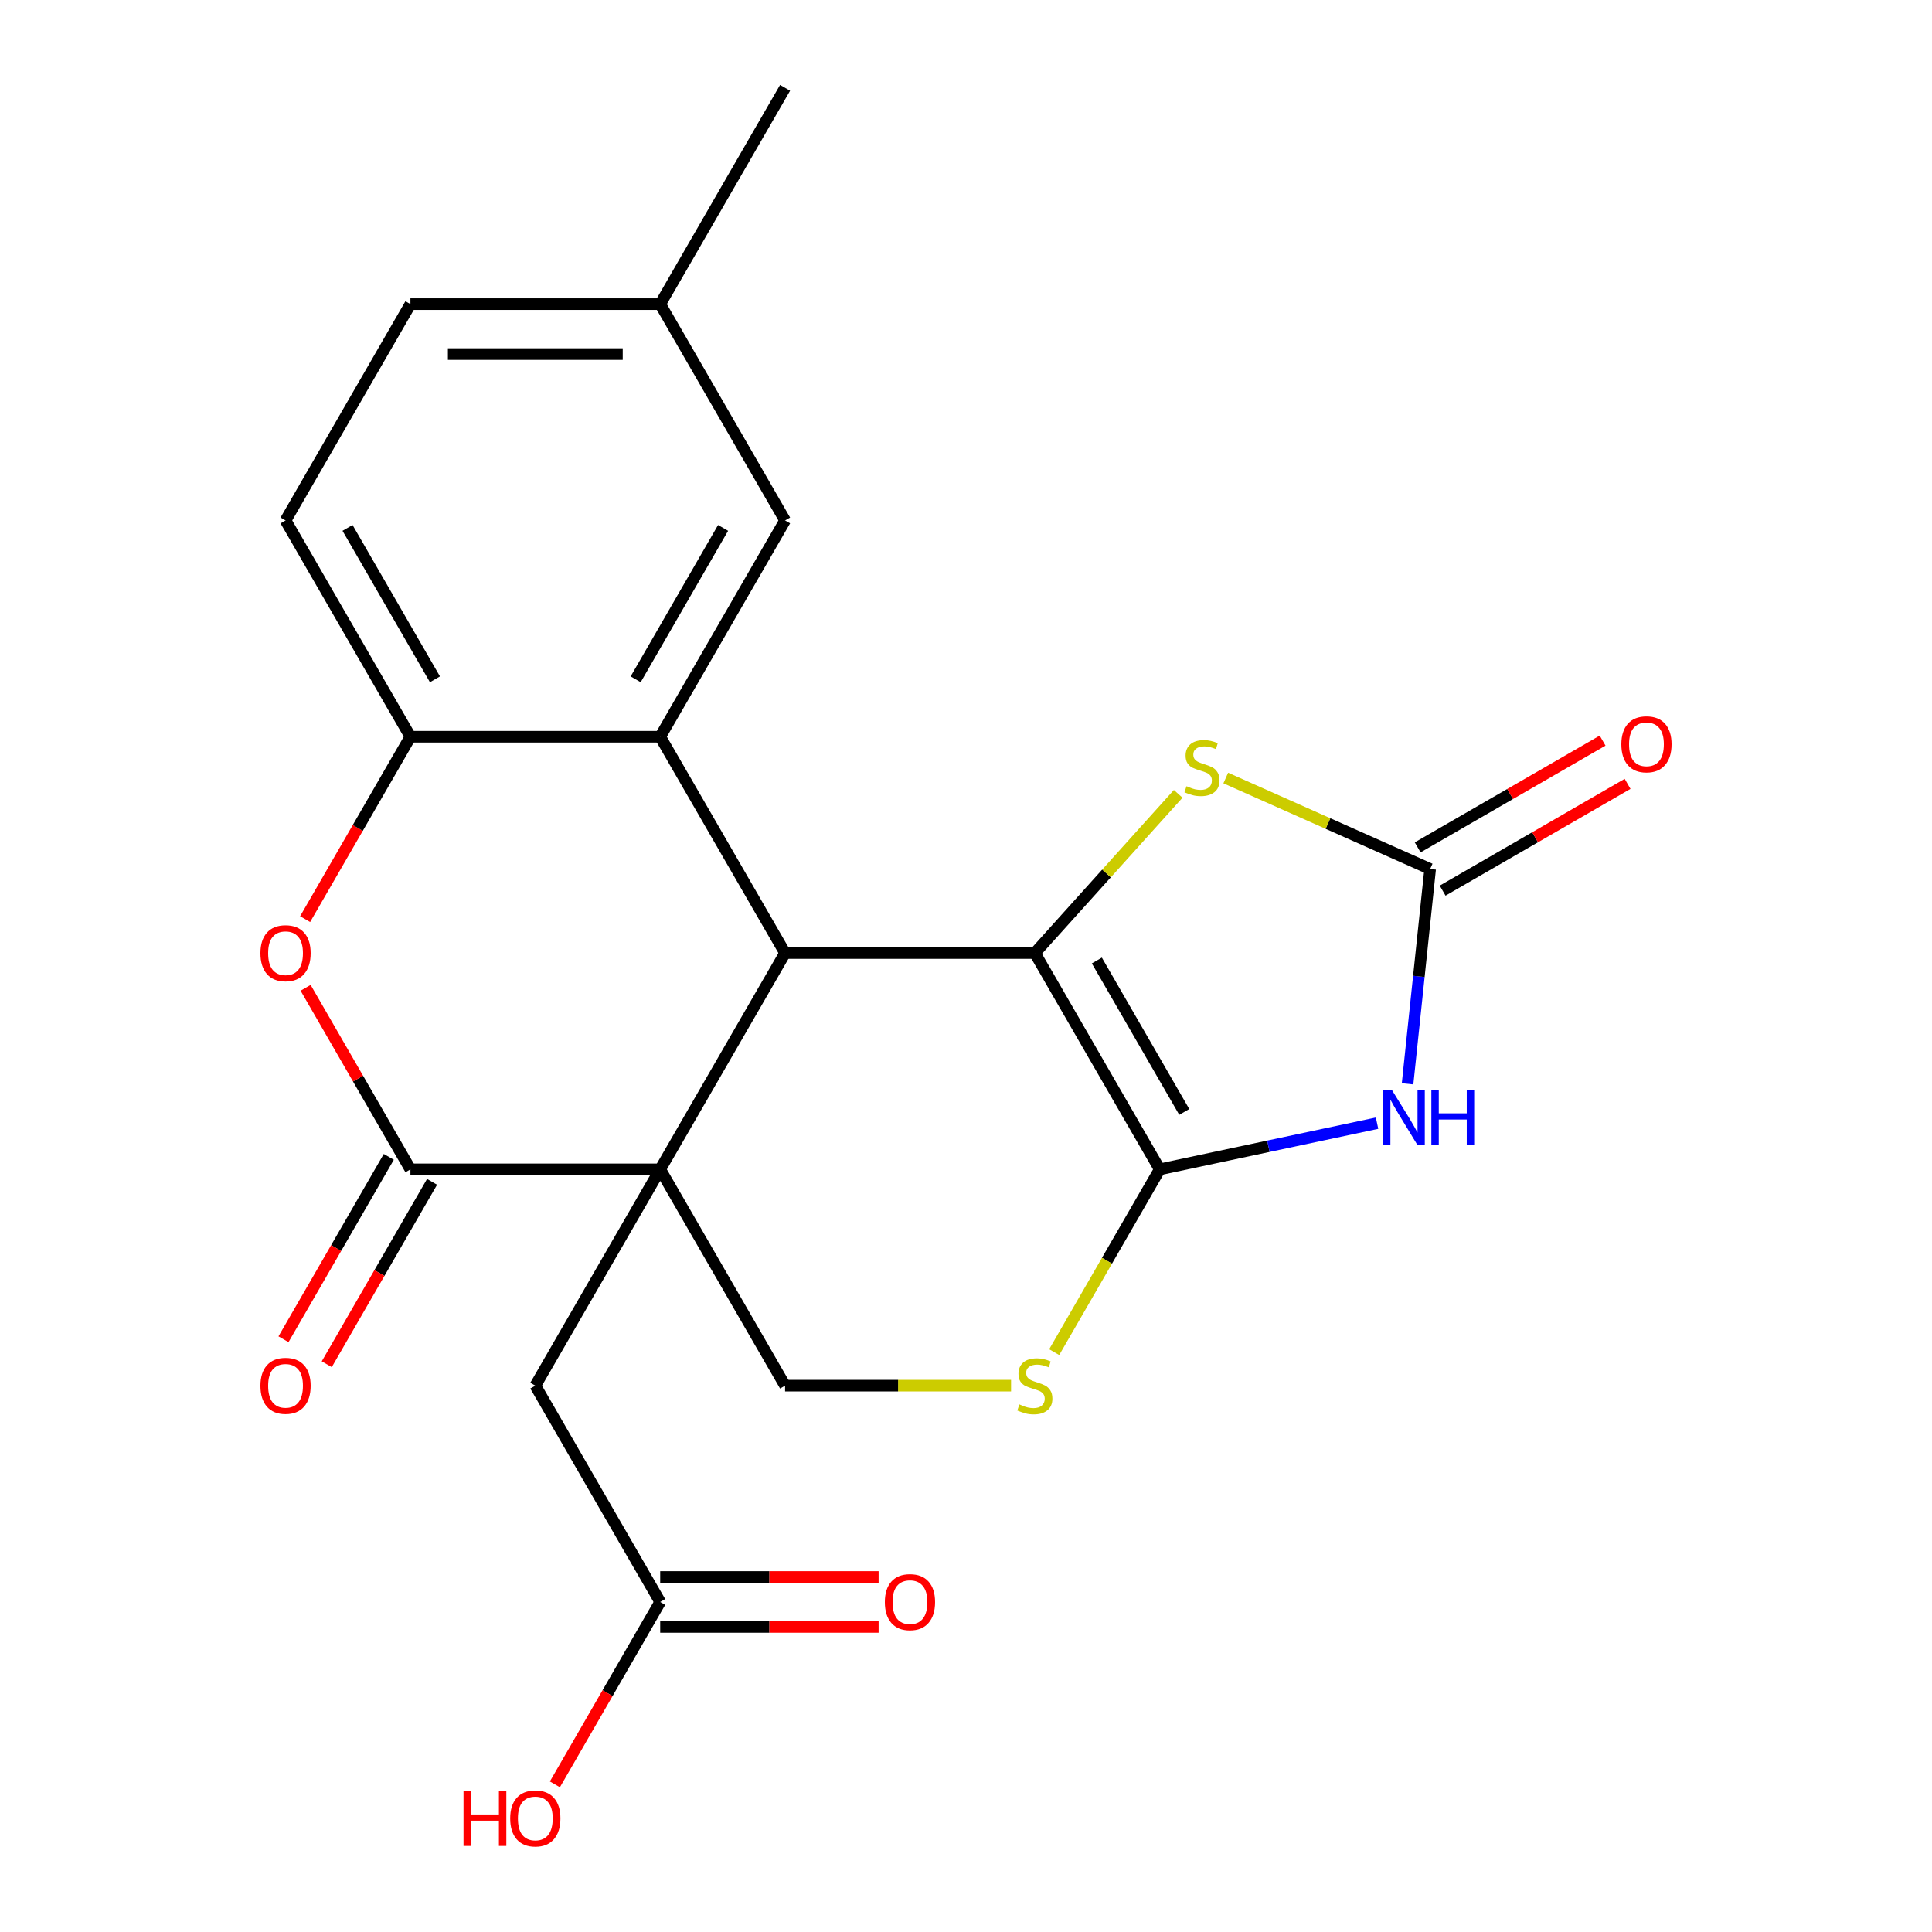 <?xml version='1.0' encoding='iso-8859-1'?>
<svg version='1.1' baseProfile='full'
              xmlns='http://www.w3.org/2000/svg'
                      xmlns:rdkit='http://www.rdkit.org/xml'
                      xmlns:xlink='http://www.w3.org/1999/xlink'
                  xml:space='preserve'
width='1000px' height='1000px' viewBox='0 0 1000 1000'>
<!-- END OF HEADER -->
<rect style='opacity:1.0;fill:#FFFFFF;stroke:none' width='1000' height='1000' x='0' y='0'> </rect>
<path class='bond-1' d='M 341.716,605.252 L 406.356,493.292' style='fill:none;fill-rule:evenodd;stroke:#000000;stroke-width:6px;stroke-linecap:butt;stroke-linejoin:miter;stroke-opacity:1' />
<path class='bond-4' d='M 341.716,605.252 L 212.437,605.252' style='fill:none;fill-rule:evenodd;stroke:#000000;stroke-width:6px;stroke-linecap:butt;stroke-linejoin:miter;stroke-opacity:1' />
<path class='bond-11' d='M 341.716,605.252 L 406.356,717.211' style='fill:none;fill-rule:evenodd;stroke:#000000;stroke-width:6px;stroke-linecap:butt;stroke-linejoin:miter;stroke-opacity:1' />
<path class='bond-12' d='M 341.716,605.252 L 277.077,717.211' style='fill:none;fill-rule:evenodd;stroke:#000000;stroke-width:6px;stroke-linecap:butt;stroke-linejoin:miter;stroke-opacity:1' />
<path class='bond-0' d='M 535.636,493.292 L 406.356,493.292' style='fill:none;fill-rule:evenodd;stroke:#000000;stroke-width:6px;stroke-linecap:butt;stroke-linejoin:miter;stroke-opacity:1' />
<path class='bond-7' d='M 535.636,493.292 L 572.732,452.093' style='fill:none;fill-rule:evenodd;stroke:#000000;stroke-width:6px;stroke-linecap:butt;stroke-linejoin:miter;stroke-opacity:1' />
<path class='bond-7' d='M 572.732,452.093 L 609.829,410.893' style='fill:none;fill-rule:evenodd;stroke:#CCCC00;stroke-width:6px;stroke-linecap:butt;stroke-linejoin:miter;stroke-opacity:1' />
<path class='bond-23' d='M 535.636,493.292 L 600.276,605.252' style='fill:none;fill-rule:evenodd;stroke:#000000;stroke-width:6px;stroke-linecap:butt;stroke-linejoin:miter;stroke-opacity:1' />
<path class='bond-23' d='M 567.724,497.158 L 612.972,575.53' style='fill:none;fill-rule:evenodd;stroke:#000000;stroke-width:6px;stroke-linecap:butt;stroke-linejoin:miter;stroke-opacity:1' />
<path class='bond-5' d='M 406.356,493.292 L 341.716,381.333' style='fill:none;fill-rule:evenodd;stroke:#000000;stroke-width:6px;stroke-linecap:butt;stroke-linejoin:miter;stroke-opacity:1' />
<path class='bond-2' d='M 600.276,605.252 L 572.965,652.556' style='fill:none;fill-rule:evenodd;stroke:#000000;stroke-width:6px;stroke-linecap:butt;stroke-linejoin:miter;stroke-opacity:1' />
<path class='bond-2' d='M 572.965,652.556 L 545.654,699.859' style='fill:none;fill-rule:evenodd;stroke:#CCCC00;stroke-width:6px;stroke-linecap:butt;stroke-linejoin:miter;stroke-opacity:1' />
<path class='bond-3' d='M 600.276,605.252 L 656.517,593.297' style='fill:none;fill-rule:evenodd;stroke:#000000;stroke-width:6px;stroke-linecap:butt;stroke-linejoin:miter;stroke-opacity:1' />
<path class='bond-3' d='M 656.517,593.297 L 712.758,581.343' style='fill:none;fill-rule:evenodd;stroke:#0000FF;stroke-width:6px;stroke-linecap:butt;stroke-linejoin:miter;stroke-opacity:1' />
<path class='bond-25' d='M 728.558,560.981 L 734.401,505.391' style='fill:none;fill-rule:evenodd;stroke:#0000FF;stroke-width:6px;stroke-linecap:butt;stroke-linejoin:miter;stroke-opacity:1' />
<path class='bond-25' d='M 734.401,505.391 L 740.244,449.802' style='fill:none;fill-rule:evenodd;stroke:#000000;stroke-width:6px;stroke-linecap:butt;stroke-linejoin:miter;stroke-opacity:1' />
<path class='bond-8' d='M 212.437,605.252 L 185.311,558.268' style='fill:none;fill-rule:evenodd;stroke:#000000;stroke-width:6px;stroke-linecap:butt;stroke-linejoin:miter;stroke-opacity:1' />
<path class='bond-8' d='M 185.311,558.268 L 158.185,511.284' style='fill:none;fill-rule:evenodd;stroke:#FF0000;stroke-width:6px;stroke-linecap:butt;stroke-linejoin:miter;stroke-opacity:1' />
<path class='bond-15' d='M 201.241,598.788 L 173.988,645.992' style='fill:none;fill-rule:evenodd;stroke:#000000;stroke-width:6px;stroke-linecap:butt;stroke-linejoin:miter;stroke-opacity:1' />
<path class='bond-15' d='M 173.988,645.992 L 146.735,693.195' style='fill:none;fill-rule:evenodd;stroke:#FF0000;stroke-width:6px;stroke-linecap:butt;stroke-linejoin:miter;stroke-opacity:1' />
<path class='bond-15' d='M 223.633,611.716 L 196.38,658.92' style='fill:none;fill-rule:evenodd;stroke:#000000;stroke-width:6px;stroke-linecap:butt;stroke-linejoin:miter;stroke-opacity:1' />
<path class='bond-15' d='M 196.38,658.92 L 169.127,706.123' style='fill:none;fill-rule:evenodd;stroke:#FF0000;stroke-width:6px;stroke-linecap:butt;stroke-linejoin:miter;stroke-opacity:1' />
<path class='bond-14' d='M 341.716,381.333 L 406.356,269.373' style='fill:none;fill-rule:evenodd;stroke:#000000;stroke-width:6px;stroke-linecap:butt;stroke-linejoin:miter;stroke-opacity:1' />
<path class='bond-14' d='M 329.02,351.611 L 374.268,273.239' style='fill:none;fill-rule:evenodd;stroke:#000000;stroke-width:6px;stroke-linecap:butt;stroke-linejoin:miter;stroke-opacity:1' />
<path class='bond-24' d='M 341.716,381.333 L 212.437,381.333' style='fill:none;fill-rule:evenodd;stroke:#000000;stroke-width:6px;stroke-linecap:butt;stroke-linejoin:miter;stroke-opacity:1' />
<path class='bond-6' d='M 740.244,449.802 L 687.348,426.251' style='fill:none;fill-rule:evenodd;stroke:#000000;stroke-width:6px;stroke-linecap:butt;stroke-linejoin:miter;stroke-opacity:1' />
<path class='bond-6' d='M 687.348,426.251 L 634.453,402.701' style='fill:none;fill-rule:evenodd;stroke:#CCCC00;stroke-width:6px;stroke-linecap:butt;stroke-linejoin:miter;stroke-opacity:1' />
<path class='bond-16' d='M 746.708,460.998 L 794.571,433.363' style='fill:none;fill-rule:evenodd;stroke:#000000;stroke-width:6px;stroke-linecap:butt;stroke-linejoin:miter;stroke-opacity:1' />
<path class='bond-16' d='M 794.571,433.363 L 842.435,405.729' style='fill:none;fill-rule:evenodd;stroke:#FF0000;stroke-width:6px;stroke-linecap:butt;stroke-linejoin:miter;stroke-opacity:1' />
<path class='bond-16' d='M 733.78,438.606 L 781.643,410.972' style='fill:none;fill-rule:evenodd;stroke:#000000;stroke-width:6px;stroke-linecap:butt;stroke-linejoin:miter;stroke-opacity:1' />
<path class='bond-16' d='M 781.643,410.972 L 829.507,383.337' style='fill:none;fill-rule:evenodd;stroke:#FF0000;stroke-width:6px;stroke-linecap:butt;stroke-linejoin:miter;stroke-opacity:1' />
<path class='bond-10' d='M 157.931,475.74 L 185.184,428.537' style='fill:none;fill-rule:evenodd;stroke:#FF0000;stroke-width:6px;stroke-linecap:butt;stroke-linejoin:miter;stroke-opacity:1' />
<path class='bond-10' d='M 185.184,428.537 L 212.437,381.333' style='fill:none;fill-rule:evenodd;stroke:#000000;stroke-width:6px;stroke-linecap:butt;stroke-linejoin:miter;stroke-opacity:1' />
<path class='bond-9' d='M 523.324,717.211 L 464.84,717.211' style='fill:none;fill-rule:evenodd;stroke:#CCCC00;stroke-width:6px;stroke-linecap:butt;stroke-linejoin:miter;stroke-opacity:1' />
<path class='bond-9' d='M 464.84,717.211 L 406.356,717.211' style='fill:none;fill-rule:evenodd;stroke:#000000;stroke-width:6px;stroke-linecap:butt;stroke-linejoin:miter;stroke-opacity:1' />
<path class='bond-17' d='M 212.437,381.333 L 147.797,269.373' style='fill:none;fill-rule:evenodd;stroke:#000000;stroke-width:6px;stroke-linecap:butt;stroke-linejoin:miter;stroke-opacity:1' />
<path class='bond-17' d='M 225.133,351.611 L 179.885,273.239' style='fill:none;fill-rule:evenodd;stroke:#000000;stroke-width:6px;stroke-linecap:butt;stroke-linejoin:miter;stroke-opacity:1' />
<path class='bond-13' d='M 277.077,717.211 L 341.716,829.171' style='fill:none;fill-rule:evenodd;stroke:#000000;stroke-width:6px;stroke-linecap:butt;stroke-linejoin:miter;stroke-opacity:1' />
<path class='bond-18' d='M 341.716,842.099 L 398.24,842.099' style='fill:none;fill-rule:evenodd;stroke:#000000;stroke-width:6px;stroke-linecap:butt;stroke-linejoin:miter;stroke-opacity:1' />
<path class='bond-18' d='M 398.24,842.099 L 454.764,842.099' style='fill:none;fill-rule:evenodd;stroke:#FF0000;stroke-width:6px;stroke-linecap:butt;stroke-linejoin:miter;stroke-opacity:1' />
<path class='bond-18' d='M 341.716,816.243 L 398.24,816.243' style='fill:none;fill-rule:evenodd;stroke:#000000;stroke-width:6px;stroke-linecap:butt;stroke-linejoin:miter;stroke-opacity:1' />
<path class='bond-18' d='M 398.24,816.243 L 454.764,816.243' style='fill:none;fill-rule:evenodd;stroke:#FF0000;stroke-width:6px;stroke-linecap:butt;stroke-linejoin:miter;stroke-opacity:1' />
<path class='bond-20' d='M 341.716,829.171 L 314.463,876.374' style='fill:none;fill-rule:evenodd;stroke:#000000;stroke-width:6px;stroke-linecap:butt;stroke-linejoin:miter;stroke-opacity:1' />
<path class='bond-20' d='M 314.463,876.374 L 287.21,923.578' style='fill:none;fill-rule:evenodd;stroke:#FF0000;stroke-width:6px;stroke-linecap:butt;stroke-linejoin:miter;stroke-opacity:1' />
<path class='bond-19' d='M 406.356,269.373 L 341.716,157.414' style='fill:none;fill-rule:evenodd;stroke:#000000;stroke-width:6px;stroke-linecap:butt;stroke-linejoin:miter;stroke-opacity:1' />
<path class='bond-21' d='M 147.797,269.373 L 212.437,157.414' style='fill:none;fill-rule:evenodd;stroke:#000000;stroke-width:6px;stroke-linecap:butt;stroke-linejoin:miter;stroke-opacity:1' />
<path class='bond-22' d='M 341.716,157.414 L 406.356,45.455' style='fill:none;fill-rule:evenodd;stroke:#000000;stroke-width:6px;stroke-linecap:butt;stroke-linejoin:miter;stroke-opacity:1' />
<path class='bond-26' d='M 341.716,157.414 L 212.437,157.414' style='fill:none;fill-rule:evenodd;stroke:#000000;stroke-width:6px;stroke-linecap:butt;stroke-linejoin:miter;stroke-opacity:1' />
<path class='bond-26' d='M 322.324,183.27 L 231.829,183.27' style='fill:none;fill-rule:evenodd;stroke:#000000;stroke-width:6px;stroke-linecap:butt;stroke-linejoin:miter;stroke-opacity:1' />
<path  class='atom-4' d='M 720.47 564.213
L 729.75 579.213
Q 730.67 580.693, 732.15 583.373
Q 733.63 586.053, 733.71 586.213
L 733.71 564.213
L 737.47 564.213
L 737.47 592.533
L 733.59 592.533
L 723.63 576.133
Q 722.47 574.213, 721.23 572.013
Q 720.03 569.813, 719.67 569.133
L 719.67 592.533
L 715.99 592.533
L 715.99 564.213
L 720.47 564.213
' fill='#0000FF'/>
<path  class='atom-4' d='M 740.87 564.213
L 744.71 564.213
L 744.71 576.253
L 759.19 576.253
L 759.19 564.213
L 763.03 564.213
L 763.03 592.533
L 759.19 592.533
L 759.19 579.453
L 744.71 579.453
L 744.71 592.533
L 740.87 592.533
L 740.87 564.213
' fill='#0000FF'/>
<path  class='atom-8' d='M 614.141 406.939
Q 614.461 407.059, 615.781 407.619
Q 617.101 408.179, 618.541 408.539
Q 620.021 408.859, 621.461 408.859
Q 624.141 408.859, 625.701 407.579
Q 627.261 406.259, 627.261 403.979
Q 627.261 402.419, 626.461 401.459
Q 625.701 400.499, 624.501 399.979
Q 623.301 399.459, 621.301 398.859
Q 618.781 398.099, 617.261 397.379
Q 615.781 396.659, 614.701 395.139
Q 613.661 393.619, 613.661 391.059
Q 613.661 387.499, 616.061 385.299
Q 618.501 383.099, 623.301 383.099
Q 626.581 383.099, 630.301 384.659
L 629.381 387.739
Q 625.981 386.339, 623.421 386.339
Q 620.661 386.339, 619.141 387.499
Q 617.621 388.619, 617.661 390.579
Q 617.661 392.099, 618.421 393.019
Q 619.221 393.939, 620.341 394.459
Q 621.501 394.979, 623.421 395.579
Q 625.981 396.379, 627.501 397.179
Q 629.021 397.979, 630.101 399.619
Q 631.221 401.219, 631.221 403.979
Q 631.221 407.899, 628.581 410.019
Q 625.981 412.099, 621.621 412.099
Q 619.101 412.099, 617.181 411.539
Q 615.301 411.019, 613.061 410.099
L 614.141 406.939
' fill='#CCCC00'/>
<path  class='atom-9' d='M 134.797 493.372
Q 134.797 486.572, 138.157 482.772
Q 141.517 478.972, 147.797 478.972
Q 154.077 478.972, 157.437 482.772
Q 160.797 486.572, 160.797 493.372
Q 160.797 500.252, 157.397 504.172
Q 153.997 508.052, 147.797 508.052
Q 141.557 508.052, 138.157 504.172
Q 134.797 500.292, 134.797 493.372
M 147.797 504.852
Q 152.117 504.852, 154.437 501.972
Q 156.797 499.052, 156.797 493.372
Q 156.797 487.812, 154.437 485.012
Q 152.117 482.172, 147.797 482.172
Q 143.477 482.172, 141.117 484.972
Q 138.797 487.772, 138.797 493.372
Q 138.797 499.092, 141.117 501.972
Q 143.477 504.852, 147.797 504.852
' fill='#FF0000'/>
<path  class='atom-10' d='M 527.636 726.931
Q 527.956 727.051, 529.276 727.611
Q 530.596 728.171, 532.036 728.531
Q 533.516 728.851, 534.956 728.851
Q 537.636 728.851, 539.196 727.571
Q 540.756 726.251, 540.756 723.971
Q 540.756 722.411, 539.956 721.451
Q 539.196 720.491, 537.996 719.971
Q 536.796 719.451, 534.796 718.851
Q 532.276 718.091, 530.756 717.371
Q 529.276 716.651, 528.196 715.131
Q 527.156 713.611, 527.156 711.051
Q 527.156 707.491, 529.556 705.291
Q 531.996 703.091, 536.796 703.091
Q 540.076 703.091, 543.796 704.651
L 542.876 707.731
Q 539.476 706.331, 536.916 706.331
Q 534.156 706.331, 532.636 707.491
Q 531.116 708.611, 531.156 710.571
Q 531.156 712.091, 531.916 713.011
Q 532.716 713.931, 533.836 714.451
Q 534.996 714.971, 536.916 715.571
Q 539.476 716.371, 540.996 717.171
Q 542.516 717.971, 543.596 719.611
Q 544.716 721.211, 544.716 723.971
Q 544.716 727.891, 542.076 730.011
Q 539.476 732.091, 535.116 732.091
Q 532.596 732.091, 530.676 731.531
Q 528.796 731.011, 526.556 730.091
L 527.636 726.931
' fill='#CCCC00'/>
<path  class='atom-16' d='M 134.797 717.291
Q 134.797 710.491, 138.157 706.691
Q 141.517 702.891, 147.797 702.891
Q 154.077 702.891, 157.437 706.691
Q 160.797 710.491, 160.797 717.291
Q 160.797 724.171, 157.397 728.091
Q 153.997 731.971, 147.797 731.971
Q 141.557 731.971, 138.157 728.091
Q 134.797 724.211, 134.797 717.291
M 147.797 728.771
Q 152.117 728.771, 154.437 725.891
Q 156.797 722.971, 156.797 717.291
Q 156.797 711.731, 154.437 708.931
Q 152.117 706.091, 147.797 706.091
Q 143.477 706.091, 141.117 708.891
Q 138.797 711.691, 138.797 717.291
Q 138.797 723.011, 141.117 725.891
Q 143.477 728.771, 147.797 728.771
' fill='#FF0000'/>
<path  class='atom-17' d='M 839.203 385.242
Q 839.203 378.442, 842.563 374.642
Q 845.923 370.842, 852.203 370.842
Q 858.483 370.842, 861.843 374.642
Q 865.203 378.442, 865.203 385.242
Q 865.203 392.122, 861.803 396.042
Q 858.403 399.922, 852.203 399.922
Q 845.963 399.922, 842.563 396.042
Q 839.203 392.162, 839.203 385.242
M 852.203 396.722
Q 856.523 396.722, 858.843 393.842
Q 861.203 390.922, 861.203 385.242
Q 861.203 379.682, 858.843 376.882
Q 856.523 374.042, 852.203 374.042
Q 847.883 374.042, 845.523 376.842
Q 843.203 379.642, 843.203 385.242
Q 843.203 390.962, 845.523 393.842
Q 847.883 396.722, 852.203 396.722
' fill='#FF0000'/>
<path  class='atom-19' d='M 457.996 829.251
Q 457.996 822.451, 461.356 818.651
Q 464.716 814.851, 470.996 814.851
Q 477.276 814.851, 480.636 818.651
Q 483.996 822.451, 483.996 829.251
Q 483.996 836.131, 480.596 840.051
Q 477.196 843.931, 470.996 843.931
Q 464.756 843.931, 461.356 840.051
Q 457.996 836.171, 457.996 829.251
M 470.996 840.731
Q 475.316 840.731, 477.636 837.851
Q 479.996 834.931, 479.996 829.251
Q 479.996 823.691, 477.636 820.891
Q 475.316 818.051, 470.996 818.051
Q 466.676 818.051, 464.316 820.851
Q 461.996 823.651, 461.996 829.251
Q 461.996 834.971, 464.316 837.851
Q 466.676 840.731, 470.996 840.731
' fill='#FF0000'/>
<path  class='atom-21' d='M 239.917 927.13
L 243.757 927.13
L 243.757 939.17
L 258.237 939.17
L 258.237 927.13
L 262.077 927.13
L 262.077 955.45
L 258.237 955.45
L 258.237 942.37
L 243.757 942.37
L 243.757 955.45
L 239.917 955.45
L 239.917 927.13
' fill='#FF0000'/>
<path  class='atom-21' d='M 264.077 941.21
Q 264.077 934.41, 267.437 930.61
Q 270.797 926.81, 277.077 926.81
Q 283.357 926.81, 286.717 930.61
Q 290.077 934.41, 290.077 941.21
Q 290.077 948.09, 286.677 952.01
Q 283.277 955.89, 277.077 955.89
Q 270.837 955.89, 267.437 952.01
Q 264.077 948.13, 264.077 941.21
M 277.077 952.69
Q 281.397 952.69, 283.717 949.81
Q 286.077 946.89, 286.077 941.21
Q 286.077 935.65, 283.717 932.85
Q 281.397 930.01, 277.077 930.01
Q 272.757 930.01, 270.397 932.81
Q 268.077 935.61, 268.077 941.21
Q 268.077 946.93, 270.397 949.81
Q 272.757 952.69, 277.077 952.69
' fill='#FF0000'/>
</svg>
